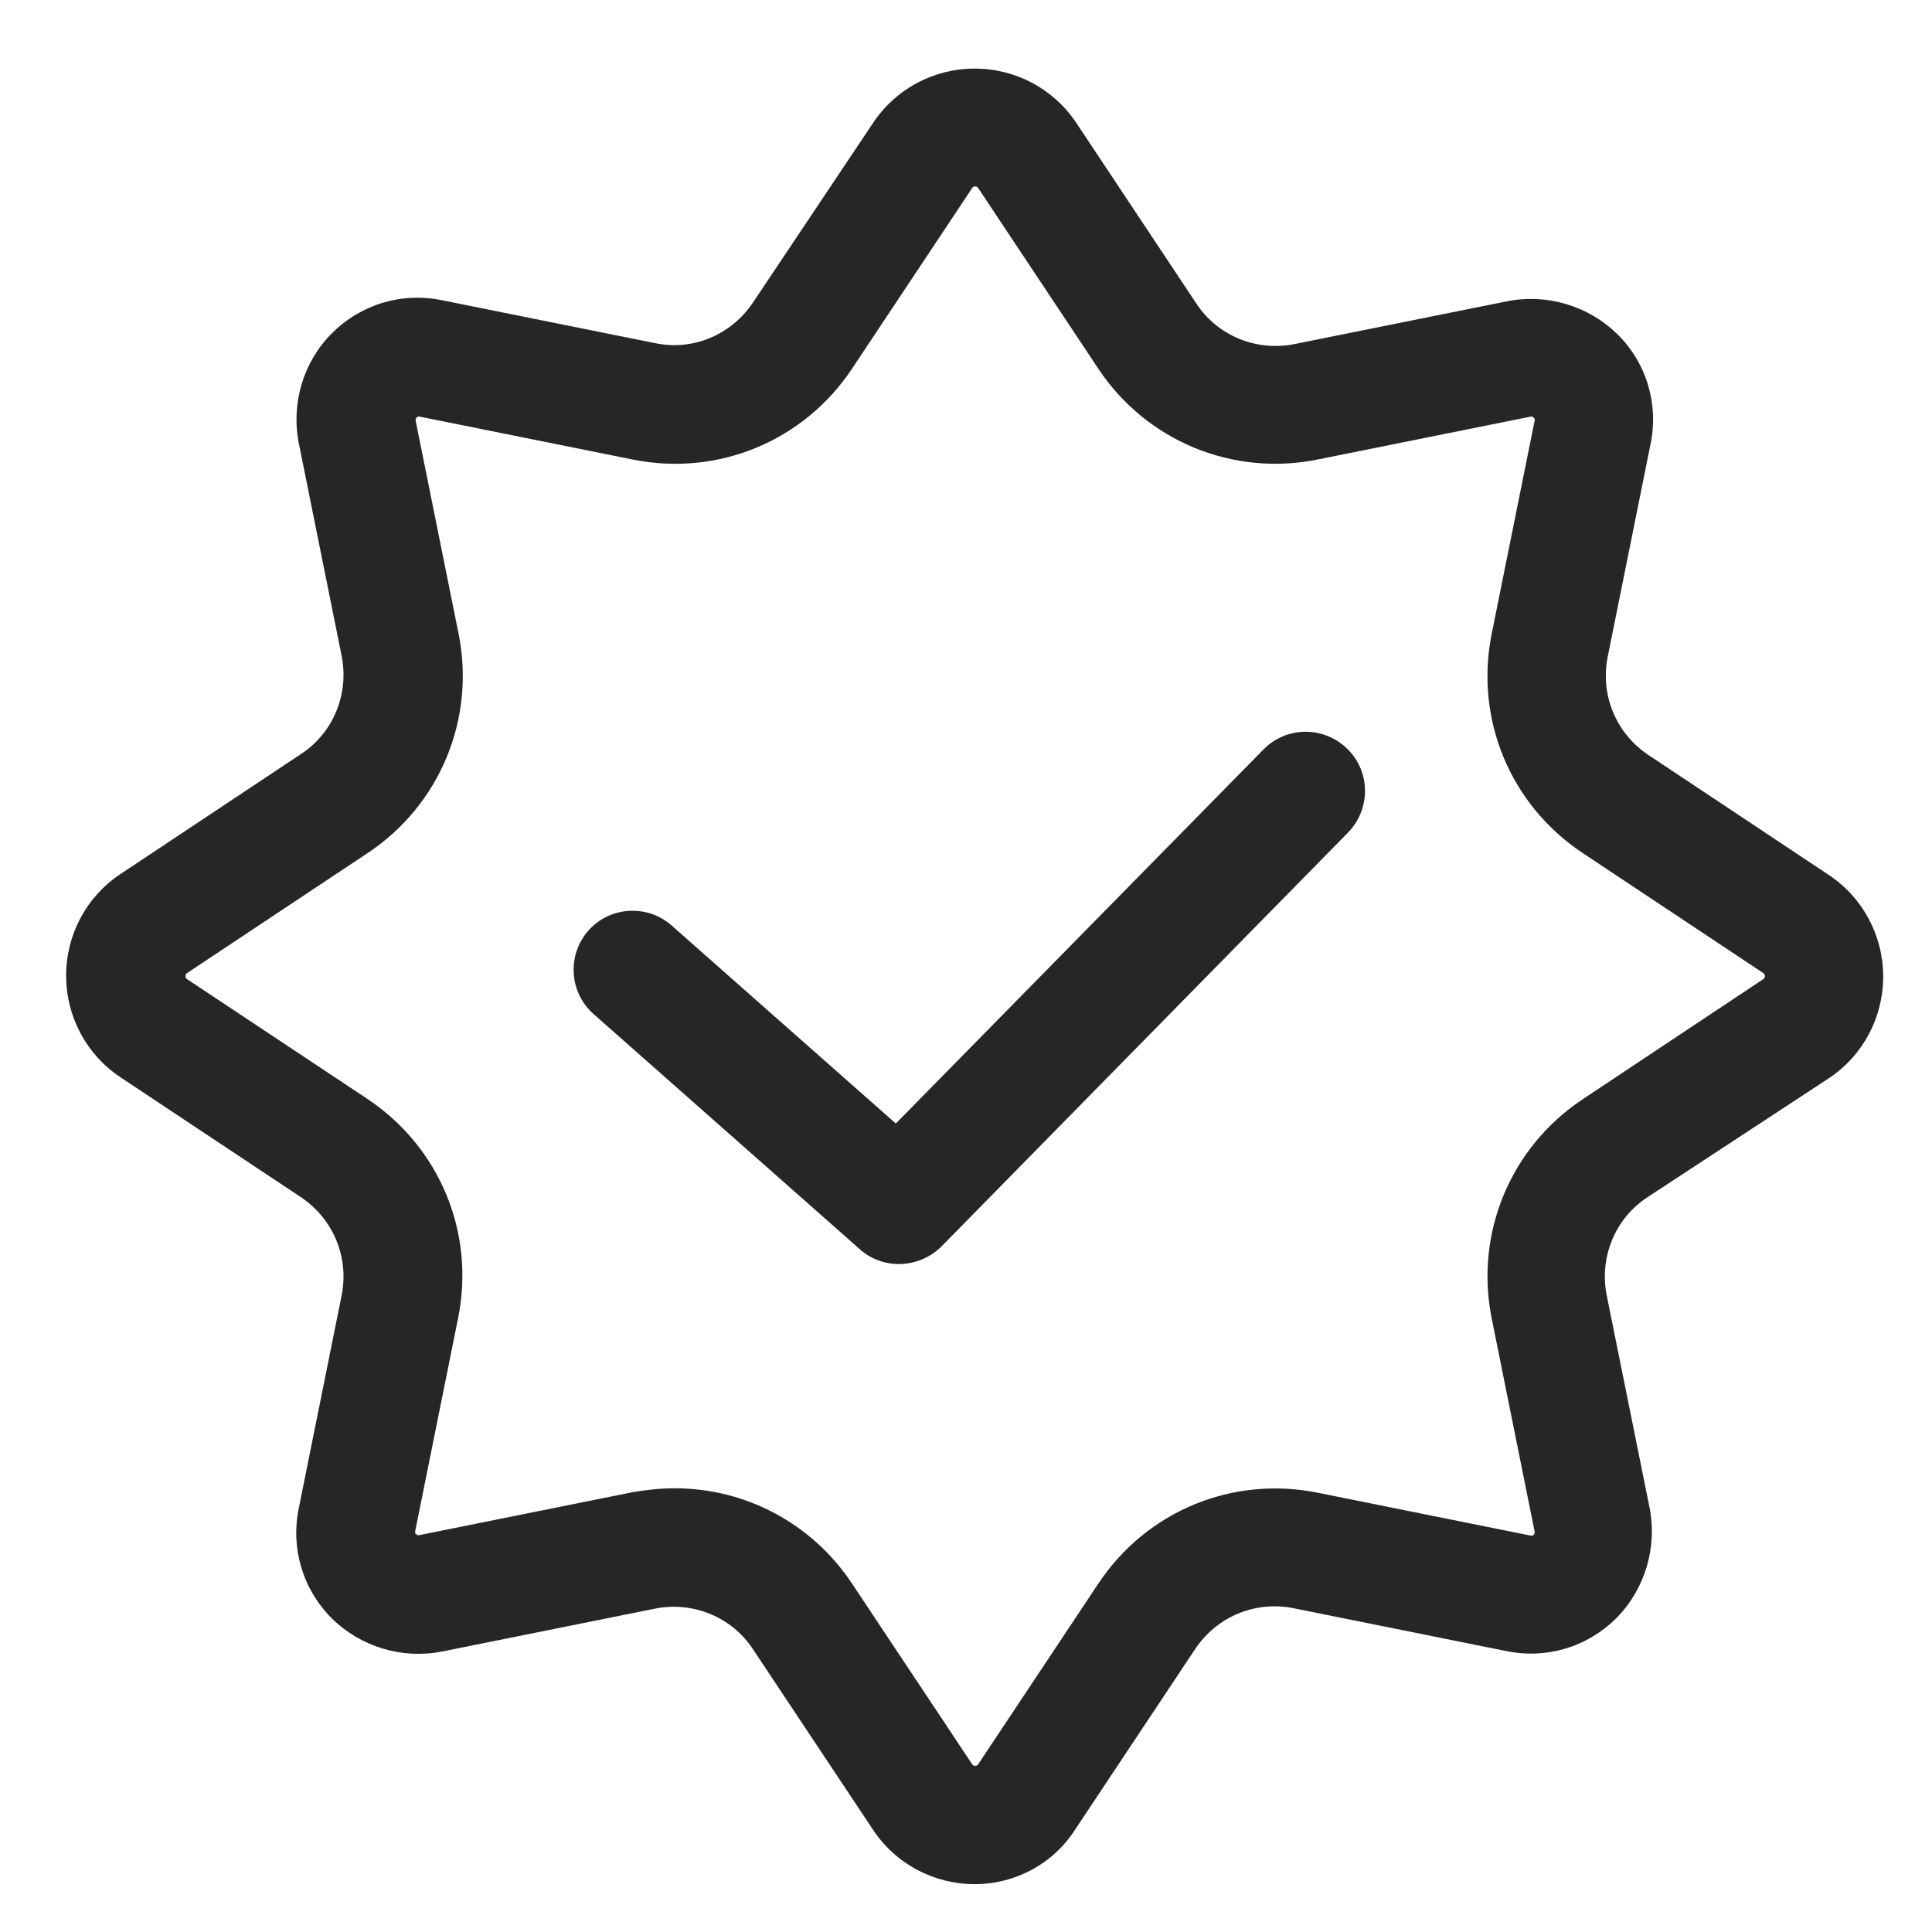 <?xml version="1.0" encoding="UTF-8"?>
<svg xmlns="http://www.w3.org/2000/svg" width="30" height="30" viewBox="0 0 30 30" fill="none">
  <path d="M15.135 29.257C14.499 29.257 13.91 28.943 13.558 28.415L11.69 25.606C11.361 25.108 10.764 24.863 10.175 24.978L6.868 25.644C6.248 25.767 5.605 25.575 5.153 25.131C4.702 24.68 4.51 24.044 4.64 23.417L5.306 20.11C5.421 19.52 5.176 18.931 4.679 18.594L1.869 16.727C1.341 16.375 1.027 15.785 1.027 15.15C1.027 14.514 1.341 13.925 1.869 13.573L4.679 11.705C5.176 11.376 5.421 10.779 5.306 10.19L4.64 6.883C4.518 6.263 4.709 5.62 5.153 5.176C5.605 4.724 6.24 4.533 6.868 4.663L10.175 5.329C10.764 5.451 11.353 5.199 11.69 4.701L13.558 1.907C13.91 1.379 14.499 1.065 15.135 1.065C15.77 1.065 16.36 1.379 16.712 1.907L18.579 4.717C18.909 5.214 19.506 5.459 20.095 5.344L23.402 4.678C24.022 4.556 24.665 4.747 25.116 5.191C25.568 5.635 25.759 6.278 25.629 6.898L24.963 10.205C24.848 10.794 25.093 11.384 25.591 11.72L28.4 13.588C28.928 13.94 29.242 14.53 29.242 15.165C29.242 15.8 28.928 16.39 28.4 16.742L25.576 18.594C25.078 18.924 24.833 19.52 24.948 20.11L25.614 23.409C25.736 24.029 25.545 24.672 25.101 25.124C24.649 25.575 24.014 25.767 23.386 25.637L20.08 24.971C19.49 24.856 18.901 25.101 18.564 25.598L16.696 28.407C16.36 28.936 15.77 29.257 15.135 29.257ZM10.481 23.11C11.575 23.11 12.609 23.654 13.229 24.588L15.097 27.397C15.104 27.405 15.112 27.42 15.142 27.42C15.173 27.42 15.181 27.405 15.188 27.397L17.056 24.588C17.806 23.463 19.138 22.912 20.462 23.179L23.769 23.845C23.777 23.845 23.8 23.853 23.815 23.83C23.838 23.807 23.83 23.792 23.83 23.784L23.164 20.477C22.896 19.153 23.455 17.814 24.573 17.071L27.382 15.203C27.39 15.196 27.405 15.188 27.405 15.157C27.405 15.127 27.39 15.119 27.382 15.111L24.573 13.244C23.448 12.494 22.896 11.162 23.164 9.837L23.83 6.531C23.83 6.523 23.838 6.5 23.815 6.485C23.792 6.462 23.777 6.469 23.769 6.469L20.462 7.135C19.138 7.403 17.799 6.845 17.056 5.727L15.188 2.918C15.181 2.91 15.173 2.895 15.142 2.895C15.112 2.895 15.104 2.91 15.097 2.918L13.229 5.727C12.479 6.852 11.147 7.403 9.822 7.135L6.516 6.469C6.508 6.469 6.485 6.462 6.47 6.485C6.447 6.508 6.454 6.523 6.454 6.531L7.12 9.837C7.388 11.162 6.83 12.501 5.712 13.244L2.903 15.111C2.895 15.119 2.88 15.127 2.88 15.157C2.88 15.188 2.895 15.196 2.903 15.203L5.704 17.063C6.83 17.814 7.381 19.145 7.113 20.47L6.447 23.776C6.447 23.784 6.439 23.807 6.462 23.822C6.485 23.845 6.5 23.838 6.508 23.838L9.815 23.172C10.037 23.134 10.259 23.11 10.481 23.11Z" fill="#262626"></path>
  <path d="M13.956 19.628C13.742 19.628 13.52 19.551 13.351 19.398L9.218 15.747C8.835 15.41 8.805 14.828 9.134 14.453C9.471 14.07 10.052 14.04 10.427 14.369L13.91 17.446L19.621 11.636C19.973 11.277 20.555 11.269 20.922 11.629C21.282 11.981 21.289 12.562 20.93 12.93L14.607 19.367C14.431 19.536 14.194 19.628 13.956 19.628Z" fill="#262626"></path>
</svg>
